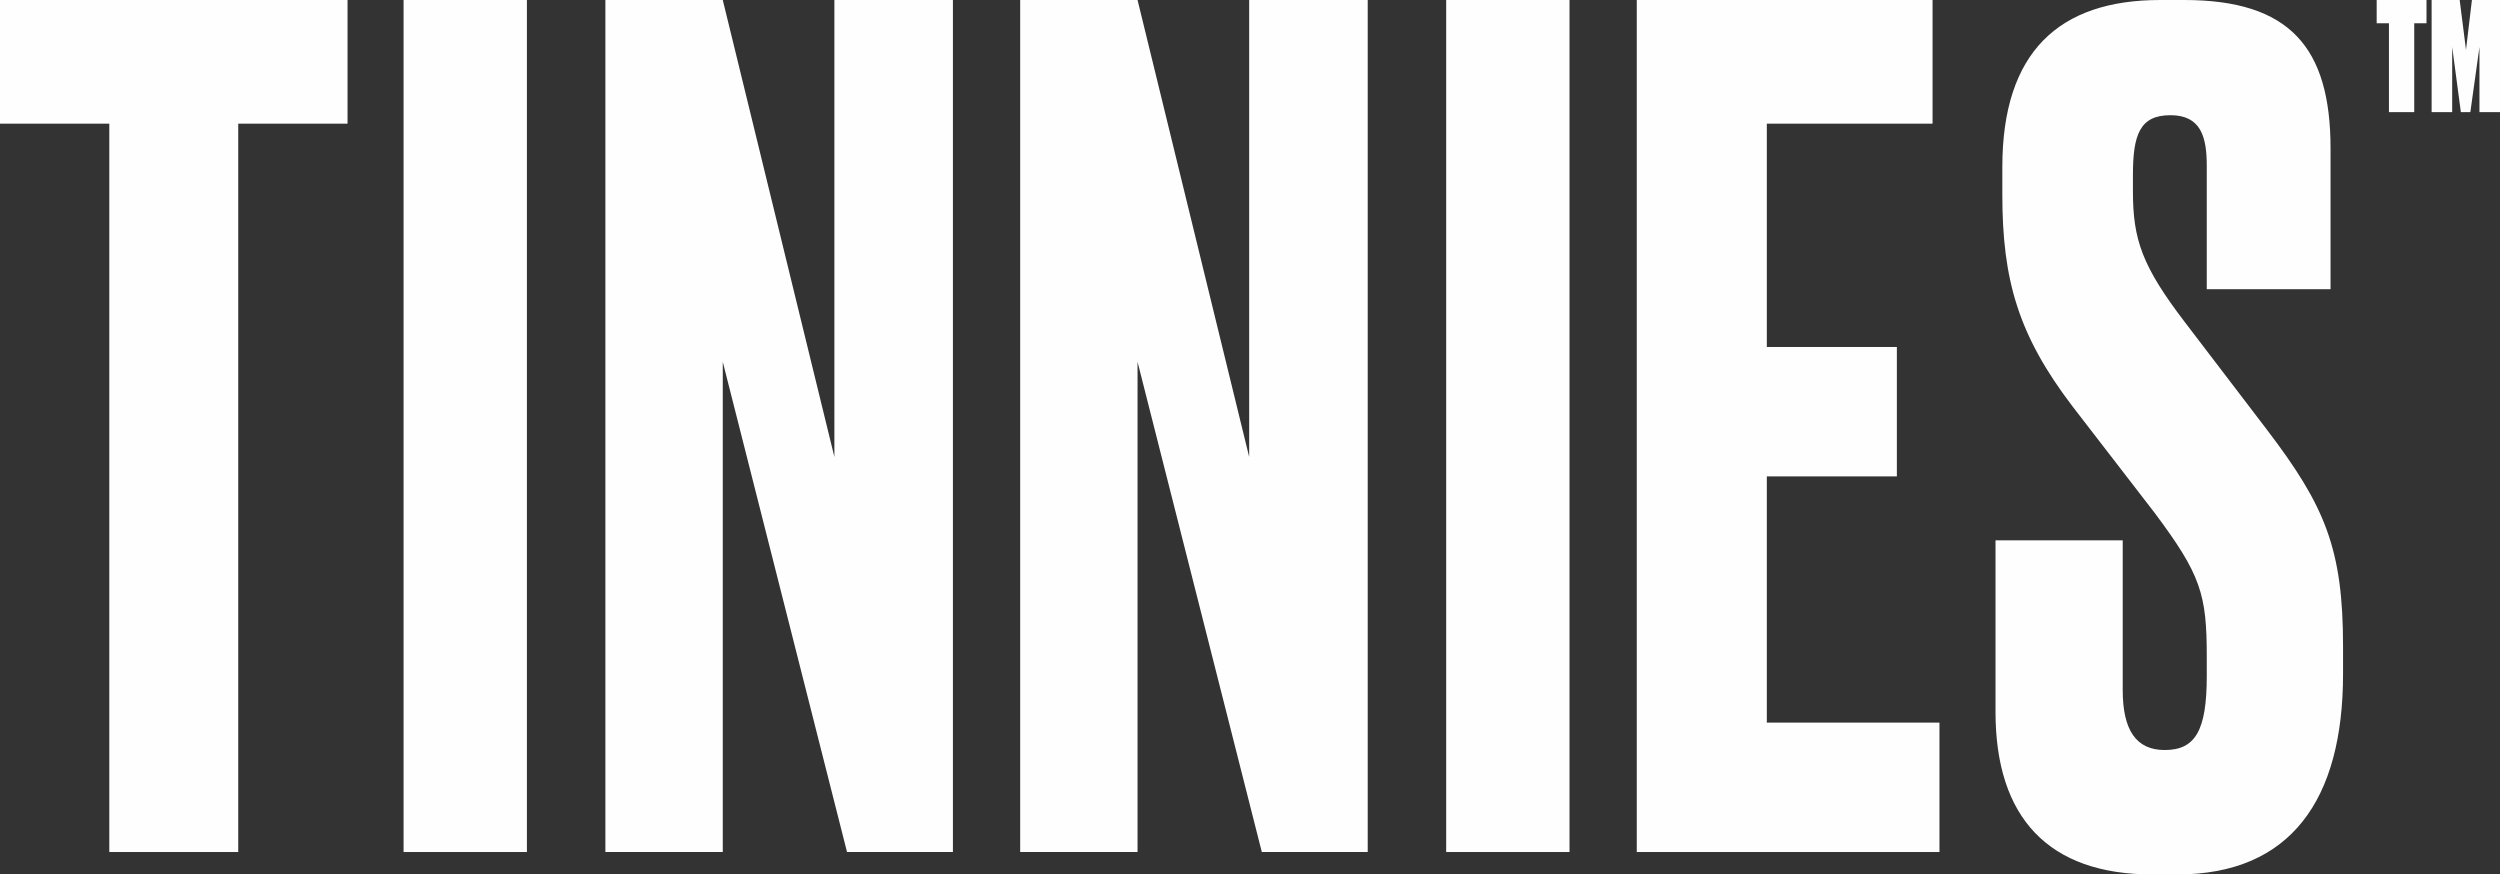 <?xml version="1.0" encoding="UTF-8"?>
<svg width="223px" height="78px" viewBox="0 0 223 78" version="1.1" xmlns="http://www.w3.org/2000/svg" xmlns:xlink="http://www.w3.org/1999/xlink">
    <rect x="0" y="0" width="223" height="78" fill="#333333" stroke="none"/>
    <!-- Generator: sketchtool 52 (66869) - http://www.bohemiancoding.com/sketch -->
    <title>2CBDA769-4E95-4817-93CF-3FFBC60107EF</title>
    <desc>Created with sketchtool.</desc>
    <defs>
        <polygon id="path-1" points="0 291 112 291 112 0 0 0"></polygon>
    </defs>
    <g id="Page-1" stroke="none" stroke-width="1" fill="none" fill-rule="evenodd">
        <g id="Age-Page-Desktop" transform="translate(-844, -266)">
            <g id="Tinnies-logo" transform="translate(974.5, 304) rotate(-270) translate(-974.5, -304) translate(918.5, 158.5)">
                <polygon id="Fill-3" fill="#FEFEFE" points="18 245 29.031 245 29.031 254.75 94 254.75 94 266.25 29.031 266.25 29.031 276 18 276"></polygon>
                <mask id="mask-2" fill="white">
                    <use xlink:href="#path-1"></use>
                </mask>
                <g id="Clip-6"></g>
                <polygon id="Fill-5" fill="#FEFEFE" mask="url(#mask-2)" points="18 240 94 240 94 229 18 229"></polygon>
                <polygon id="Fill-7" fill="#FEFEFE" mask="url(#mask-2)" points="18 211.529 58.758 201.573 18 201.573 18 191 94 191 94 200.445 50.277 211.529 94 211.529 94 222 18 222"></polygon>
                <polygon id="Fill-8" fill="#FEFEFE" mask="url(#mask-2)" points="18 174.531 58.758 164.574 18 164.574 18 154 94 154 94 163.446 50.277 174.531 94 174.531 94 185 18 185"></polygon>
                <polygon id="Fill-9" fill="#FEFEFE" mask="url(#mask-2)" points="18 147 94 147 94 136 18 136"></polygon>
                <polygon id="Fill-10" fill="#FEFEFE" mask="url(#mask-2)" points="18 103.616 29.031 103.616 29.031 118.4 48.951 118.4 48.951 106.8 60.494 106.8 60.494 118.4 82.457 118.4 82.457 103 94 103 94 130 18 130"></polygon>
                <path d="M18,81.183 C18,71.762 22.214,68.115 31.259,68.115 L43.795,68.115 L43.795,79.156 L32.8,79.156 C30.229,79.156 28.276,79.663 28.276,82.399 C28.276,85.135 30.025,85.743 33.619,85.743 L35.06,85.743 C39.377,85.743 41.739,84.93 46.775,81.082 L56.332,73.788 C63.116,68.623 66.918,67 75.653,67 L78.118,67 C89.321,67 96,71.661 96,81.791 L96,84.019 C96,93.238 90.964,98 81.51,98 L66.198,98 L66.198,86.654 L79.559,86.654 C83.154,86.654 84.902,85.44 84.902,82.906 C84.902,80.171 83.154,79.156 78.323,79.156 L76.579,79.156 C71.027,79.156 69.281,79.663 63.733,83.817 L54.276,91.111 C47.907,95.974 42.973,97.392 35.367,97.392 L32.902,97.392 C22.623,97.392 18,92.327 18,83.31 L18,81.183 Z" id="Fill-11" fill="#FEFEFE" mask="url(#mask-2)"></path>
                <path d="M20.078,59.557 L20.078,60.651 L28,60.651 L28,62.906 L20.078,62.906 L20.078,64 L18,64 L18,59.557 L20.078,59.557 Z M18,59.099 L18,56.597 L22.445,56.033 L18,55.505 L18,53 L28,53 L28,54.833 L22.193,54.833 L28,55.645 L28,56.491 L22.193,57.265 L28,57.265 L28,59.099 L18,59.099 Z" id="Fill-12" fill="#FEFEFE" mask="url(#mask-2)"></path>
            </g>
        </g>
    </g>
</svg>